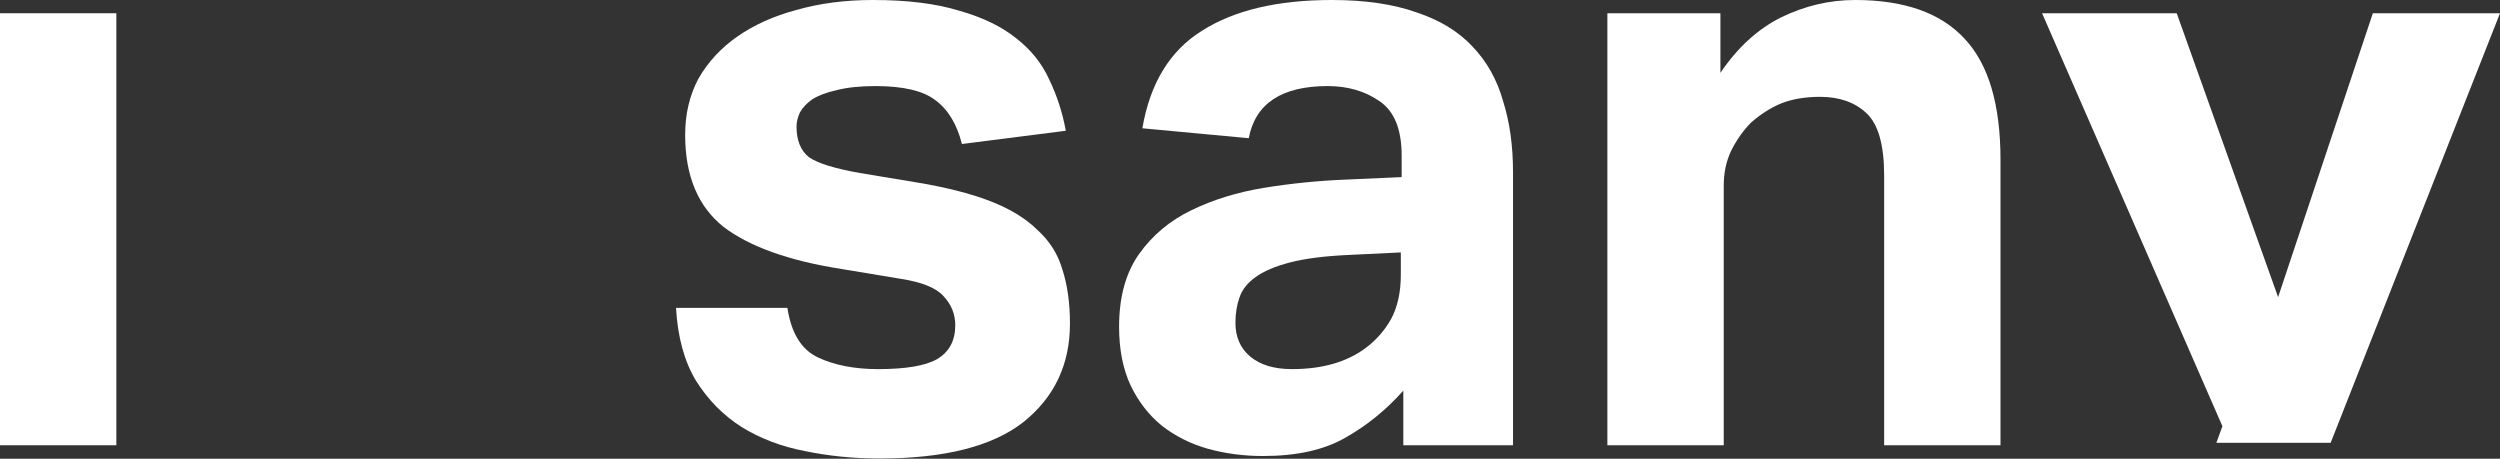 <svg width="1564" height="287" viewBox="0 0 1564 287" fill="none" xmlns="http://www.w3.org/2000/svg">
<rect x="0" y="0" width="1564" height="287" fill="#333333" stroke="none"/>
<path d="M1005.58 8.284H1076.29V45.563C1087.04 29.685 1099.69 18.122 1114.25 10.873C1129.15 3.624 1144.58 0 1160.52 0C1191.37 0 1214.25 8.112 1229.15 24.335C1244.05 40.212 1251.51 65.41 1251.51 99.927V278.553H1178.72V109.764C1178.72 90.78 1175.08 77.836 1167.8 70.933C1160.52 64.029 1150.81 60.578 1138.68 60.578C1129.32 60.578 1121.18 61.958 1114.25 64.719C1107.66 67.481 1101.42 71.45 1095.53 76.628C1090.68 81.46 1086.52 87.328 1083.05 94.232C1079.93 100.79 1078.37 108.038 1078.37 115.977V278.553H1005.58V8.284Z" fill="white"/>
<path d="M877.915 244.381C867.17 256.462 855.038 266.299 841.52 273.893C828.349 281.487 811.191 285.284 790.047 285.284C777.916 285.284 766.304 283.73 755.212 280.624C744.467 277.517 734.935 272.685 726.616 266.127C718.644 259.568 712.231 251.284 707.379 241.274C702.526 230.919 700.1 218.666 700.1 204.514C700.1 185.875 704.259 170.687 712.578 158.951C720.897 147.215 731.815 138.068 745.334 131.51C758.852 124.952 773.93 120.292 790.567 117.531C807.552 114.769 824.709 113.043 842.04 112.353L876.875 110.8V97.338C876.875 80.77 872.196 69.379 862.837 63.166C853.825 56.953 843.08 53.847 830.602 53.847C801.832 53.847 785.368 64.719 781.209 86.465L714.658 80.252C719.511 51.948 731.989 31.583 752.093 19.157C772.197 6.386 799.233 0 833.201 0C853.999 0 871.676 2.589 886.234 7.766C900.792 12.599 912.404 19.675 921.069 28.994C930.081 38.314 936.494 49.705 940.307 63.166C944.466 76.283 946.546 91.125 946.546 107.693V278.553H877.915V244.381ZM876.356 157.916L844.12 159.469C828.869 160.159 816.564 161.712 807.205 164.129C797.846 166.545 790.567 169.651 785.368 173.448C780.515 176.9 777.222 181.042 775.489 185.874C773.756 190.707 772.89 196.057 772.89 201.925C772.89 210.899 776.009 217.975 782.249 223.153C788.488 228.33 797.153 230.919 808.245 230.919C826.962 230.919 842.213 226.605 853.999 217.975C860.584 213.143 865.957 207.102 870.116 199.854C874.276 192.26 876.356 182.941 876.356 171.895V157.916Z" fill="white"/>
<path d="M492.59 192.605C495.017 208.483 501.429 218.838 511.828 223.671C522.226 228.503 534.705 230.919 549.263 230.919C566.594 230.919 578.898 228.848 586.177 224.706C593.803 220.219 597.616 213.143 597.616 203.478C597.616 196.575 595.19 190.534 590.337 185.357C585.831 180.179 576.992 176.555 563.82 174.484L526.386 168.271C493.457 163.093 468.847 154.291 452.556 141.865C436.611 129.094 428.639 109.937 428.639 84.394C428.639 71.278 431.412 59.542 436.958 49.187C442.85 38.832 450.996 30.03 461.395 22.781C471.793 15.533 484.098 10.01 498.31 6.213C512.868 2.071 528.812 0 546.143 0C567.633 0 585.658 2.244 600.216 6.731C614.774 10.873 626.559 16.568 635.571 23.817C644.929 31.065 651.862 39.695 656.368 49.705C661.221 59.715 664.687 70.415 666.766 81.805L601.775 90.09C598.656 77.663 593.11 68.516 585.138 62.648C577.512 56.781 565.034 53.847 547.703 53.847C537.997 53.847 529.852 54.71 523.266 56.435C517.027 57.816 512.001 59.715 508.188 62.131C504.722 64.547 502.122 67.308 500.389 70.415C499.003 73.521 498.31 76.455 498.31 79.217C498.31 87.846 500.909 94.232 506.109 98.374C511.654 102.171 522.226 105.45 537.824 108.211L572.139 113.906C591.203 117.013 606.975 120.982 619.453 125.815C631.931 130.647 641.81 136.688 649.089 143.936C656.714 150.84 661.914 159.124 664.687 168.789C667.806 178.453 669.366 189.671 669.366 202.443C669.366 227.985 659.661 248.523 640.25 264.056C620.839 279.243 590.857 286.837 550.302 286.837C534.011 286.837 518.413 285.284 503.509 282.177C488.951 279.416 475.779 274.411 463.994 267.162C452.556 259.914 443.024 250.249 435.398 238.168C428.119 226.087 423.96 210.899 422.92 192.605H492.59Z" fill="white"/>
<path d="M0 8.285H72.79V278.554H0V8.285Z" fill="white"/>
<path d="M1390.34 266.647L1277.52 8.287H1361.75L1425.18 185.877L1484.45 8.287H1564L1458.06 277H1386.56L1390.34 266.647Z" fill="white"/>
</svg>
